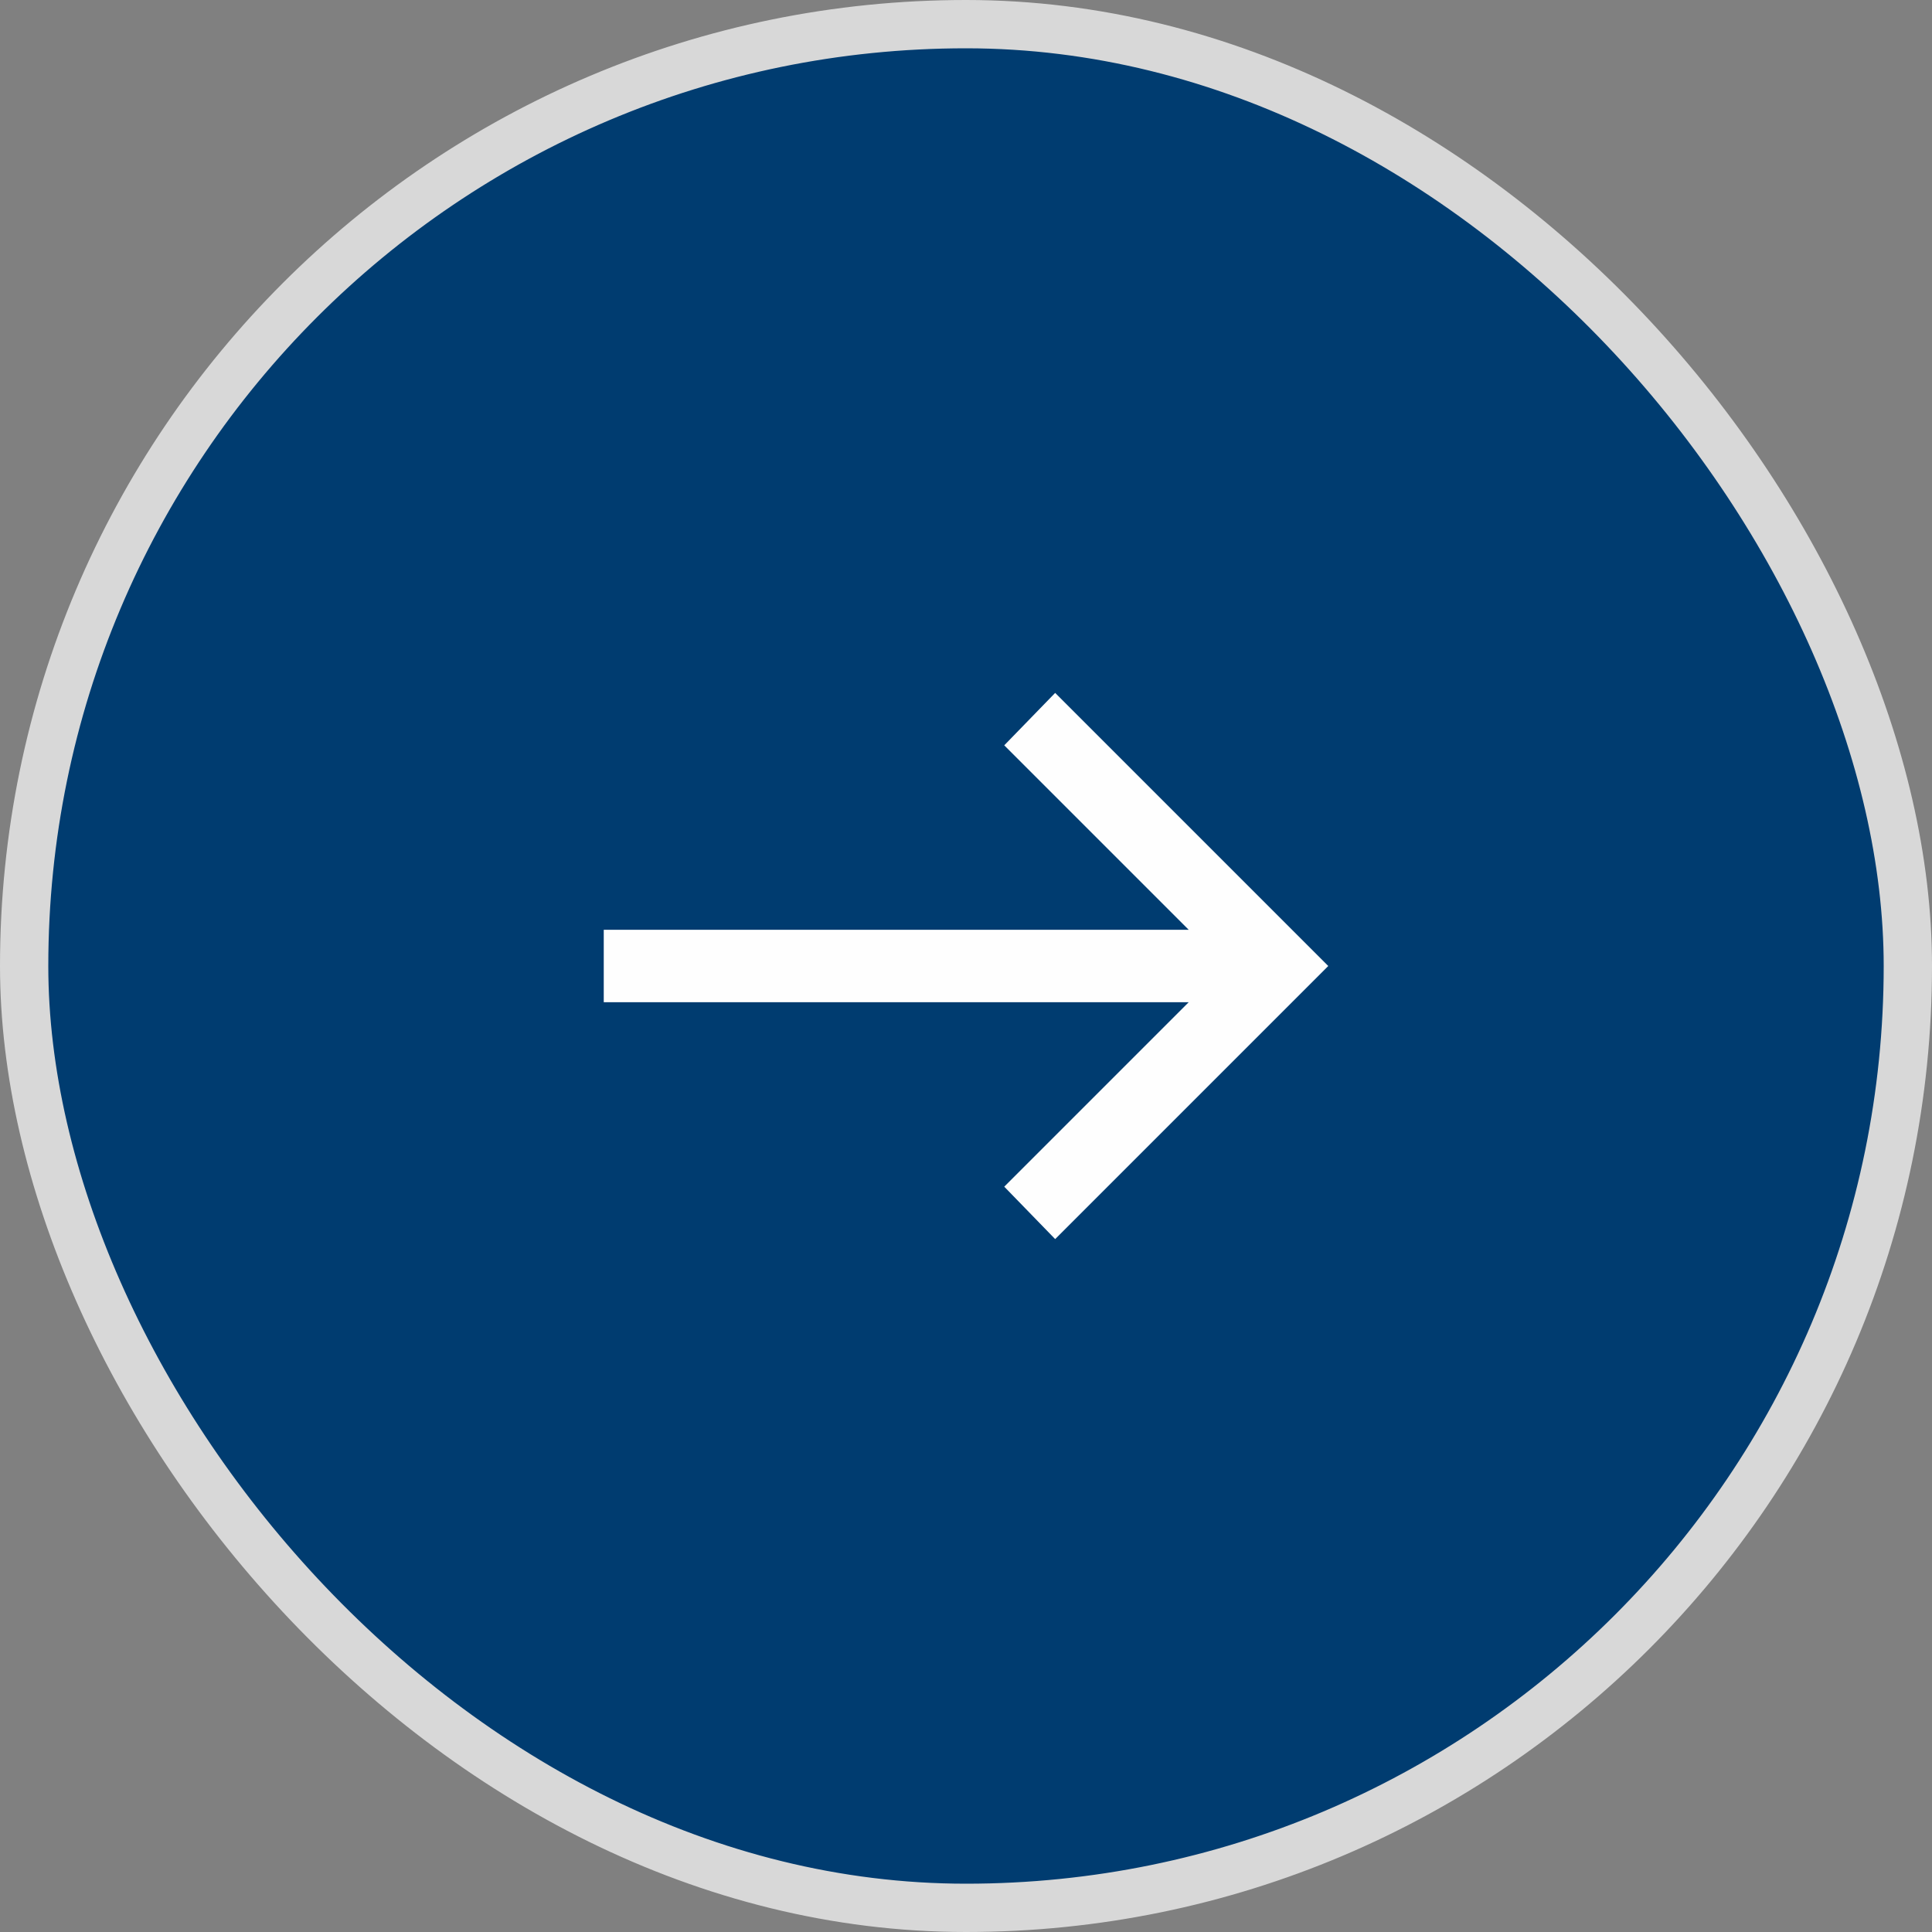 <svg xmlns="http://www.w3.org/2000/svg" width="40" height="40" viewBox="0 0 40 40" fill="none"><rect x="0" y="0" width="40" height="40" fill="#808080" stroke="none"/><rect x="0.5" y="0.5" width="39" height="39" rx="19.5" fill="#003C70"></rect><rect x="0.5" y="0.5" width="39" height="39" rx="19.5" stroke="#D8D8D8"></rect><mask id="mask0_0_165" style="mask-type:alpha" maskUnits="userSpaceOnUse" x="8" y="8" width="24" height="24"><rect x="8" y="8" width="24" height="24" fill="#D9D9D9"></rect></mask><g mask="url(#mask0_0_165)"><path d="M21.846 25.654L20.792 24.569L24.611 20.75H12.5V19.25H24.611L20.792 15.431L21.846 14.346L27.5 20L21.846 25.654Z" fill="#FEFEFE"></path></g></svg>